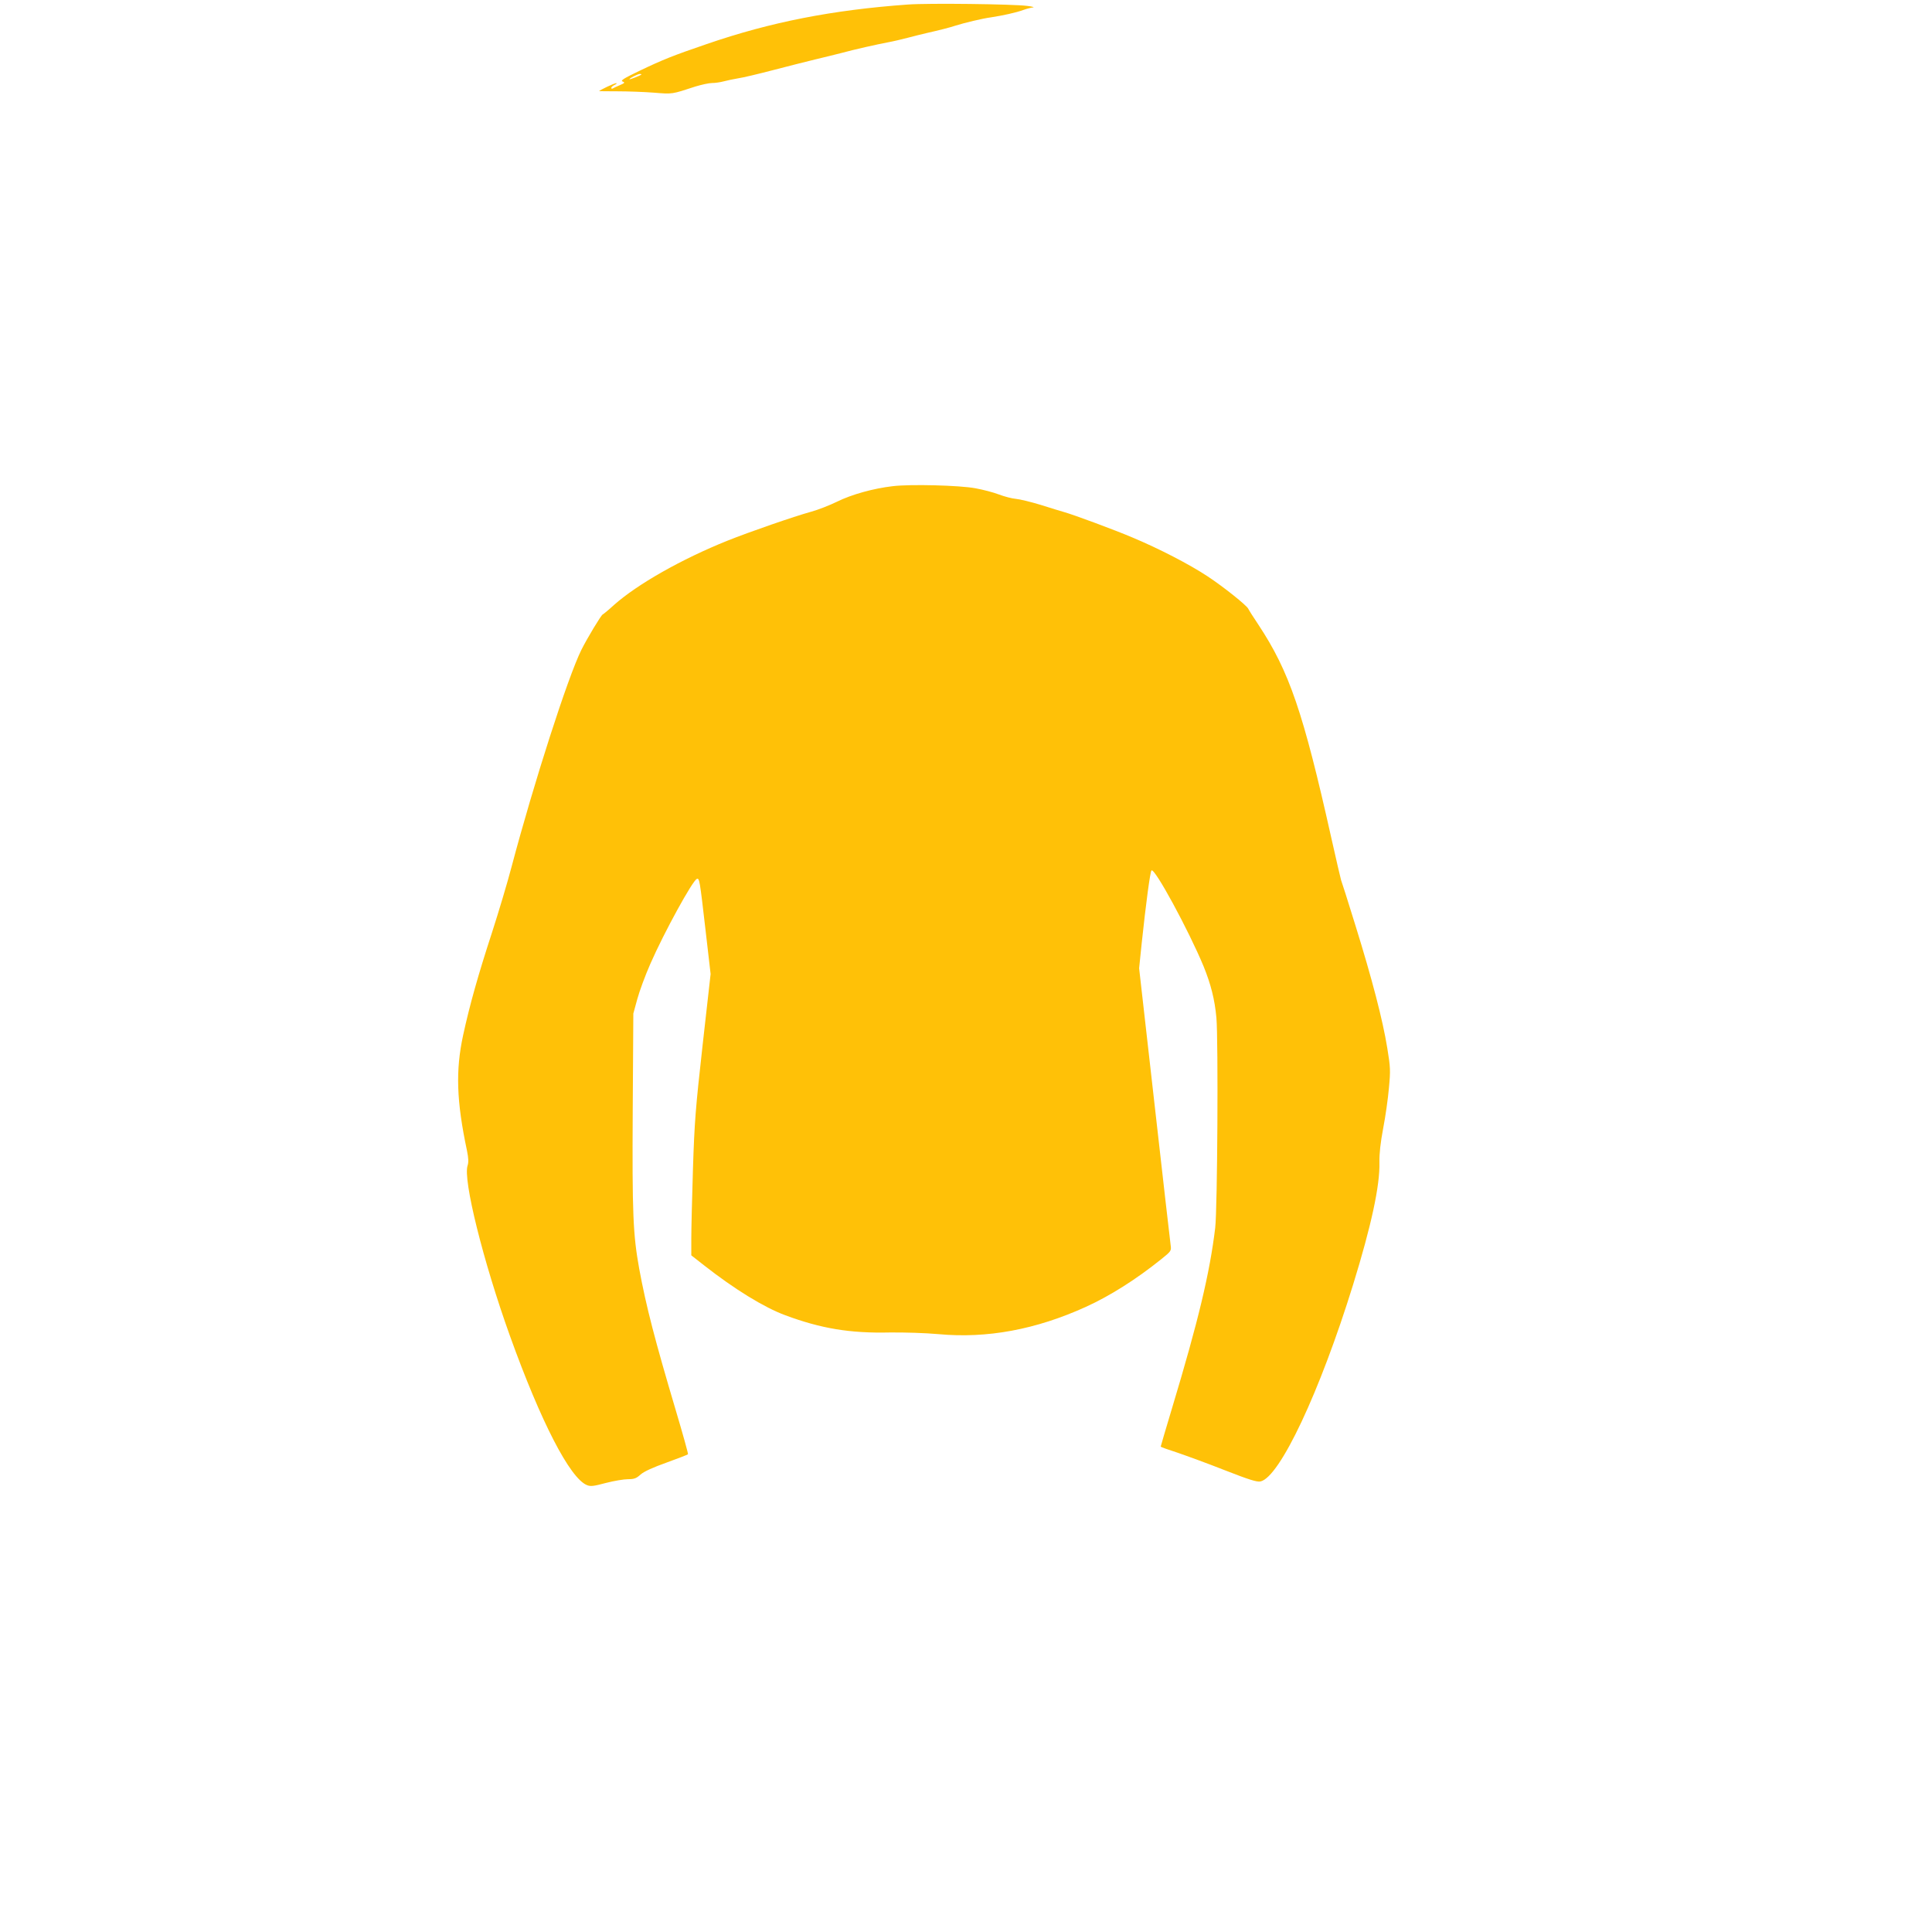<?xml version="1.0" standalone="no"?>
<!DOCTYPE svg PUBLIC "-//W3C//DTD SVG 20010904//EN"
 "http://www.w3.org/TR/2001/REC-SVG-20010904/DTD/svg10.dtd">
<svg version="1.0" xmlns="http://www.w3.org/2000/svg"
 width="1280pt" height="1280pt" viewBox="0 0 1280 1280"
 preserveAspectRatio="xMidYMid meet">
<g transform="translate(0,1280) scale(0.1,-0.1)"
fill="#ffc107" stroke="none">
<path d="M6015 12770 c-500 -36 -909 -116 -1333 -262 -222 -76 -286 -101 -447
-178 -104 -50 -126 -64 -110 -70 17 -7 15 -10 -20 -25 -22 -9 -43 -19 -47 -22
-5 -2 -8 0 -8 5 0 5 10 14 23 20 12 6 16 11 9 11 -10 1 -112 -47 -112 -53 0 0
55 -1 122 -1 68 0 176 -4 241 -9 124 -10 116 -11 275 41 40 12 89 23 110 23
20 0 55 5 77 11 22 6 65 15 95 20 30 4 134 29 230 54 96 25 222 57 280 71 58
14 137 33 175 43 88 24 231 56 310 71 33 6 92 20 130 30 39 10 93 24 120 30
89 20 159 38 195 50 56 18 181 48 235 55 78 12 166 31 215 49 25 9 54 16 65
17 11 1 -7 6 -40 10 -92 12 -654 19 -790 9z m-1766 -464 c-7 -7 -79 -35 -79
-31 0 7 54 34 69 35 8 0 12 -2 10 -4z"/>
<path d="M5915 9579 c-129 -15 -273 -55 -370 -103 -49 -24 -126 -54 -170 -66
-116 -32 -410 -134 -555 -192 -304 -122 -598 -289 -752 -426 -36 -33 -70 -61
-75 -63 -11 -5 -103 -158 -141 -234 -90 -181 -316 -884 -462 -1435 -28 -107
-87 -304 -130 -437 -92 -282 -148 -480 -192 -683 -50 -232 -44 -434 26 -764
10 -50 11 -76 4 -98 -32 -91 103 -635 281 -1130 204 -567 396 -940 509 -987
24 -10 44 -8 126 14 54 14 120 25 147 25 40 0 55 5 83 31 23 20 82 47 172 79
75 27 139 52 142 55 3 2 -34 134 -81 292 -137 461 -196 687 -242 937 -41 227
-47 363 -43 1051 l4 640 26 95 c14 52 53 158 87 235 91 208 281 554 308 562
17 6 19 -7 57 -336 l34 -294 -53 -471 c-47 -421 -54 -508 -64 -821 -6 -192
-11 -400 -11 -461 l0 -111 83 -65 c201 -158 399 -280 540 -332 237 -88 428
-120 692 -114 97 1 235 -3 322 -11 322 -30 646 30 978 181 160 73 331 181 498
315 66 53 68 56 63 92 -3 20 -51 441 -107 936 l-102 900 17 165 c28 264 56
474 65 483 20 20 245 -394 345 -635 48 -118 74 -220 85 -341 13 -148 7 -1268
-8 -1392 -36 -299 -111 -614 -287 -1198 -41 -136 -74 -249 -74 -251 0 -3 51
-21 113 -41 61 -21 204 -73 315 -117 156 -61 210 -78 233 -73 128 28 394 594
614 1305 120 389 178 656 174 808 -1 60 7 131 25 227 15 77 32 197 38 267 11
116 10 137 -11 265 -30 186 -101 458 -211 812 -50 162 -93 297 -95 300 -2 4
-31 130 -65 281 -186 832 -278 1101 -482 1410 -35 52 -65 100 -68 107 -10 22
-165 146 -270 215 -121 80 -323 184 -495 256 -117 50 -392 152 -457 170 -18 5
-87 26 -153 47 -66 20 -140 38 -165 40 -25 2 -75 15 -112 29 -36 14 -106 32
-155 41 -106 20 -432 28 -548 14z"/>
</g>
</svg>
